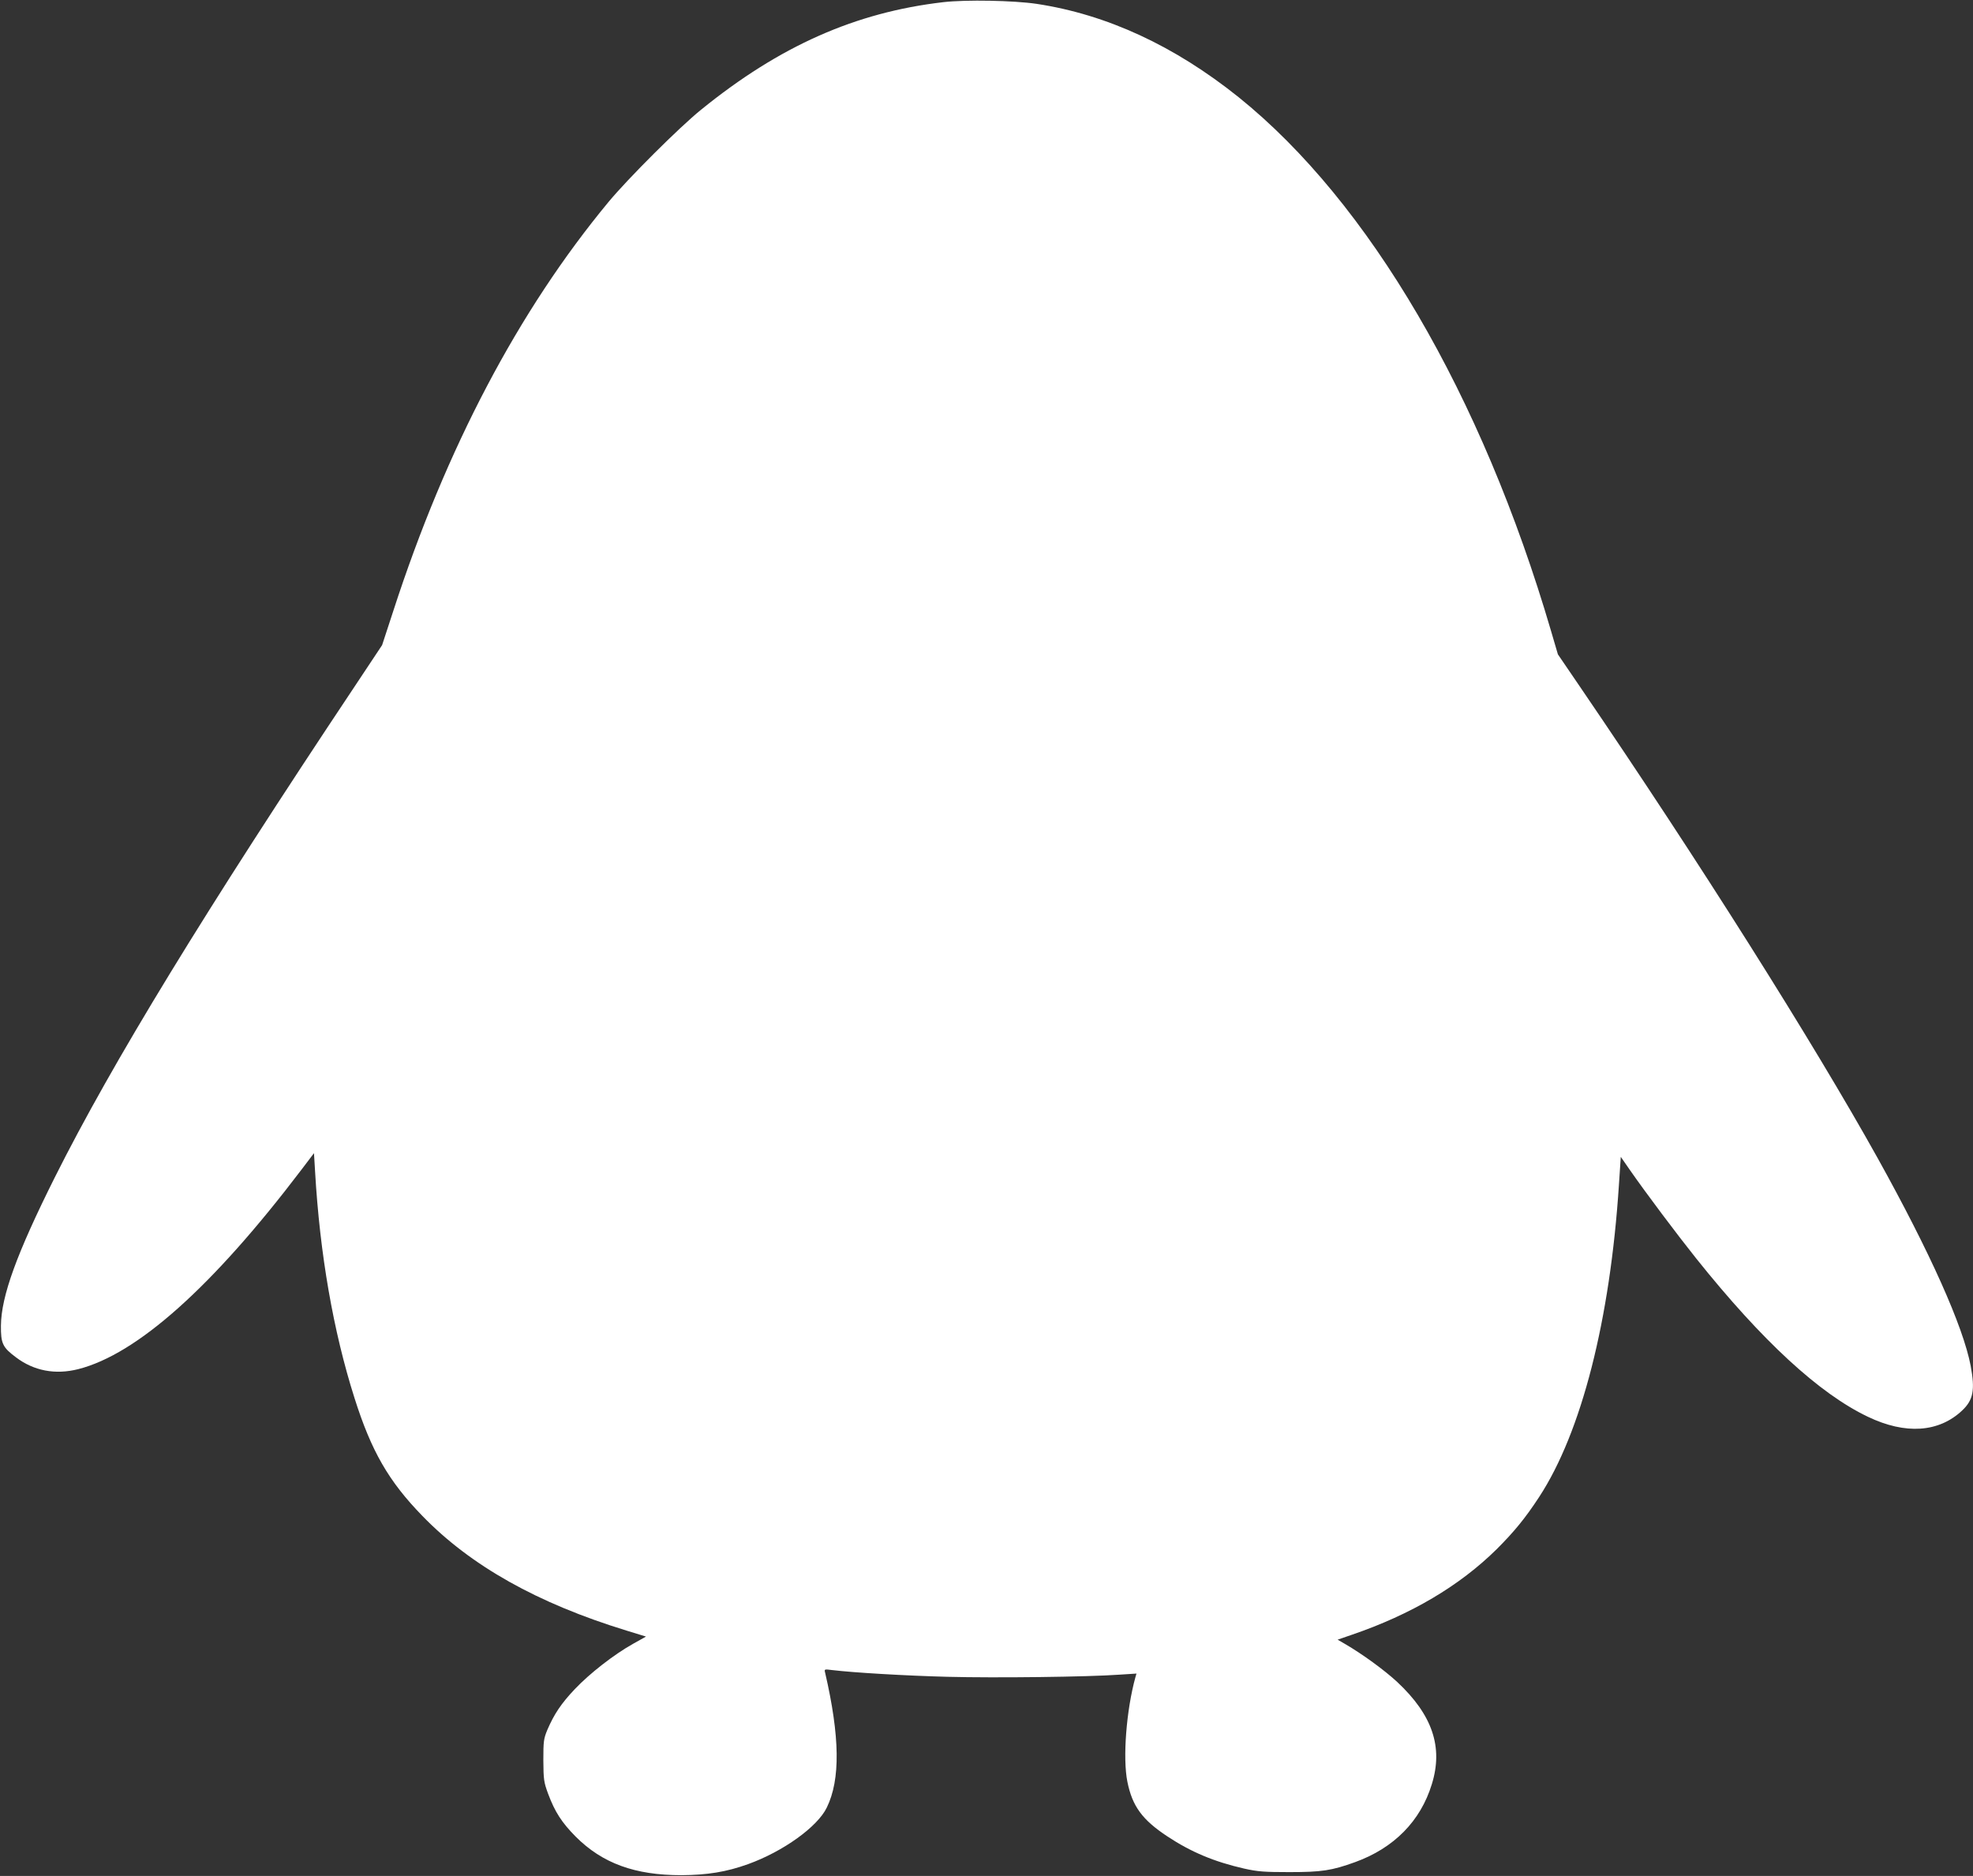 <?xml version="1.0" standalone="no"?>
<!DOCTYPE svg PUBLIC "-//W3C//DTD SVG 20010904//EN"
 "http://www.w3.org/TR/2001/REC-SVG-20010904/DTD/svg10.dtd">
<svg version="1.0" xmlns="http://www.w3.org/2000/svg"
 width="1280pt" height="1217pt" viewBox="0 0 1280 1217"
 preserveAspectRatio="xMidYMid meet">
<rect x="0" y="0" width="1280" height="1217" fill="#333333" stroke="none"/>
<g transform="translate(0,1217) scale(0.1,-0.1)"
fill="#ffffff" stroke="none">
<path d="M6120 12156 c-570 -66 -1062 -284 -1572 -698 -141 -114 -474 -446
-600 -598 -584 -705 -1054 -1597 -1397 -2655 l-72 -220 -176 -265 c-970 -1455
-1576 -2446 -1948 -3189 -246 -492 -347 -769 -349 -961 -1 -115 11 -141 97
-205 116 -88 255 -115 405 -77 381 97 870 533 1447 1293 l82 108 7 -117 c31
-537 118 -1038 256 -1472 109 -344 221 -539 440 -764 314 -324 747 -567 1324
-744 l127 -39 -84 -47 c-125 -70 -281 -192 -377 -293 -90 -95 -135 -163 -179
-265 -24 -58 -26 -74 -26 -198 1 -125 3 -141 31 -217 44 -118 89 -187 179
-278 173 -173 384 -250 685 -250 168 1 293 21 434 72 227 82 450 242 510 367
89 182 85 460 -11 875 -6 23 -4 23 43 17 140 -17 479 -37 752 -44 308 -8 911
-1 1116 14 l109 7 -7 -24 c-59 -214 -83 -525 -52 -678 32 -159 97 -247 259
-354 154 -102 305 -165 498 -209 89 -20 132 -23 294 -23 210 0 275 10 427 65
251 91 424 266 497 505 75 241 4 450 -225 664 -82 76 -226 181 -338 246 l-48
28 93 32 c383 131 698 317 939 555 112 112 184 199 275 338 275 420 461 1149
518 2027 l12 180 59 -85 c105 -151 308 -421 431 -575 427 -534 798 -876 1113
-1026 244 -117 461 -102 612 41 72 68 84 133 55 289 -49 257 -263 735 -603
1347 -420 754 -1158 1924 -1925 3049 l-150 220 -44 150 c-449 1533 -1181 2784
-2028 3465 -416 333 -854 536 -1310 605 -148 22 -458 28 -605 11z"/>
</g>
</svg>

